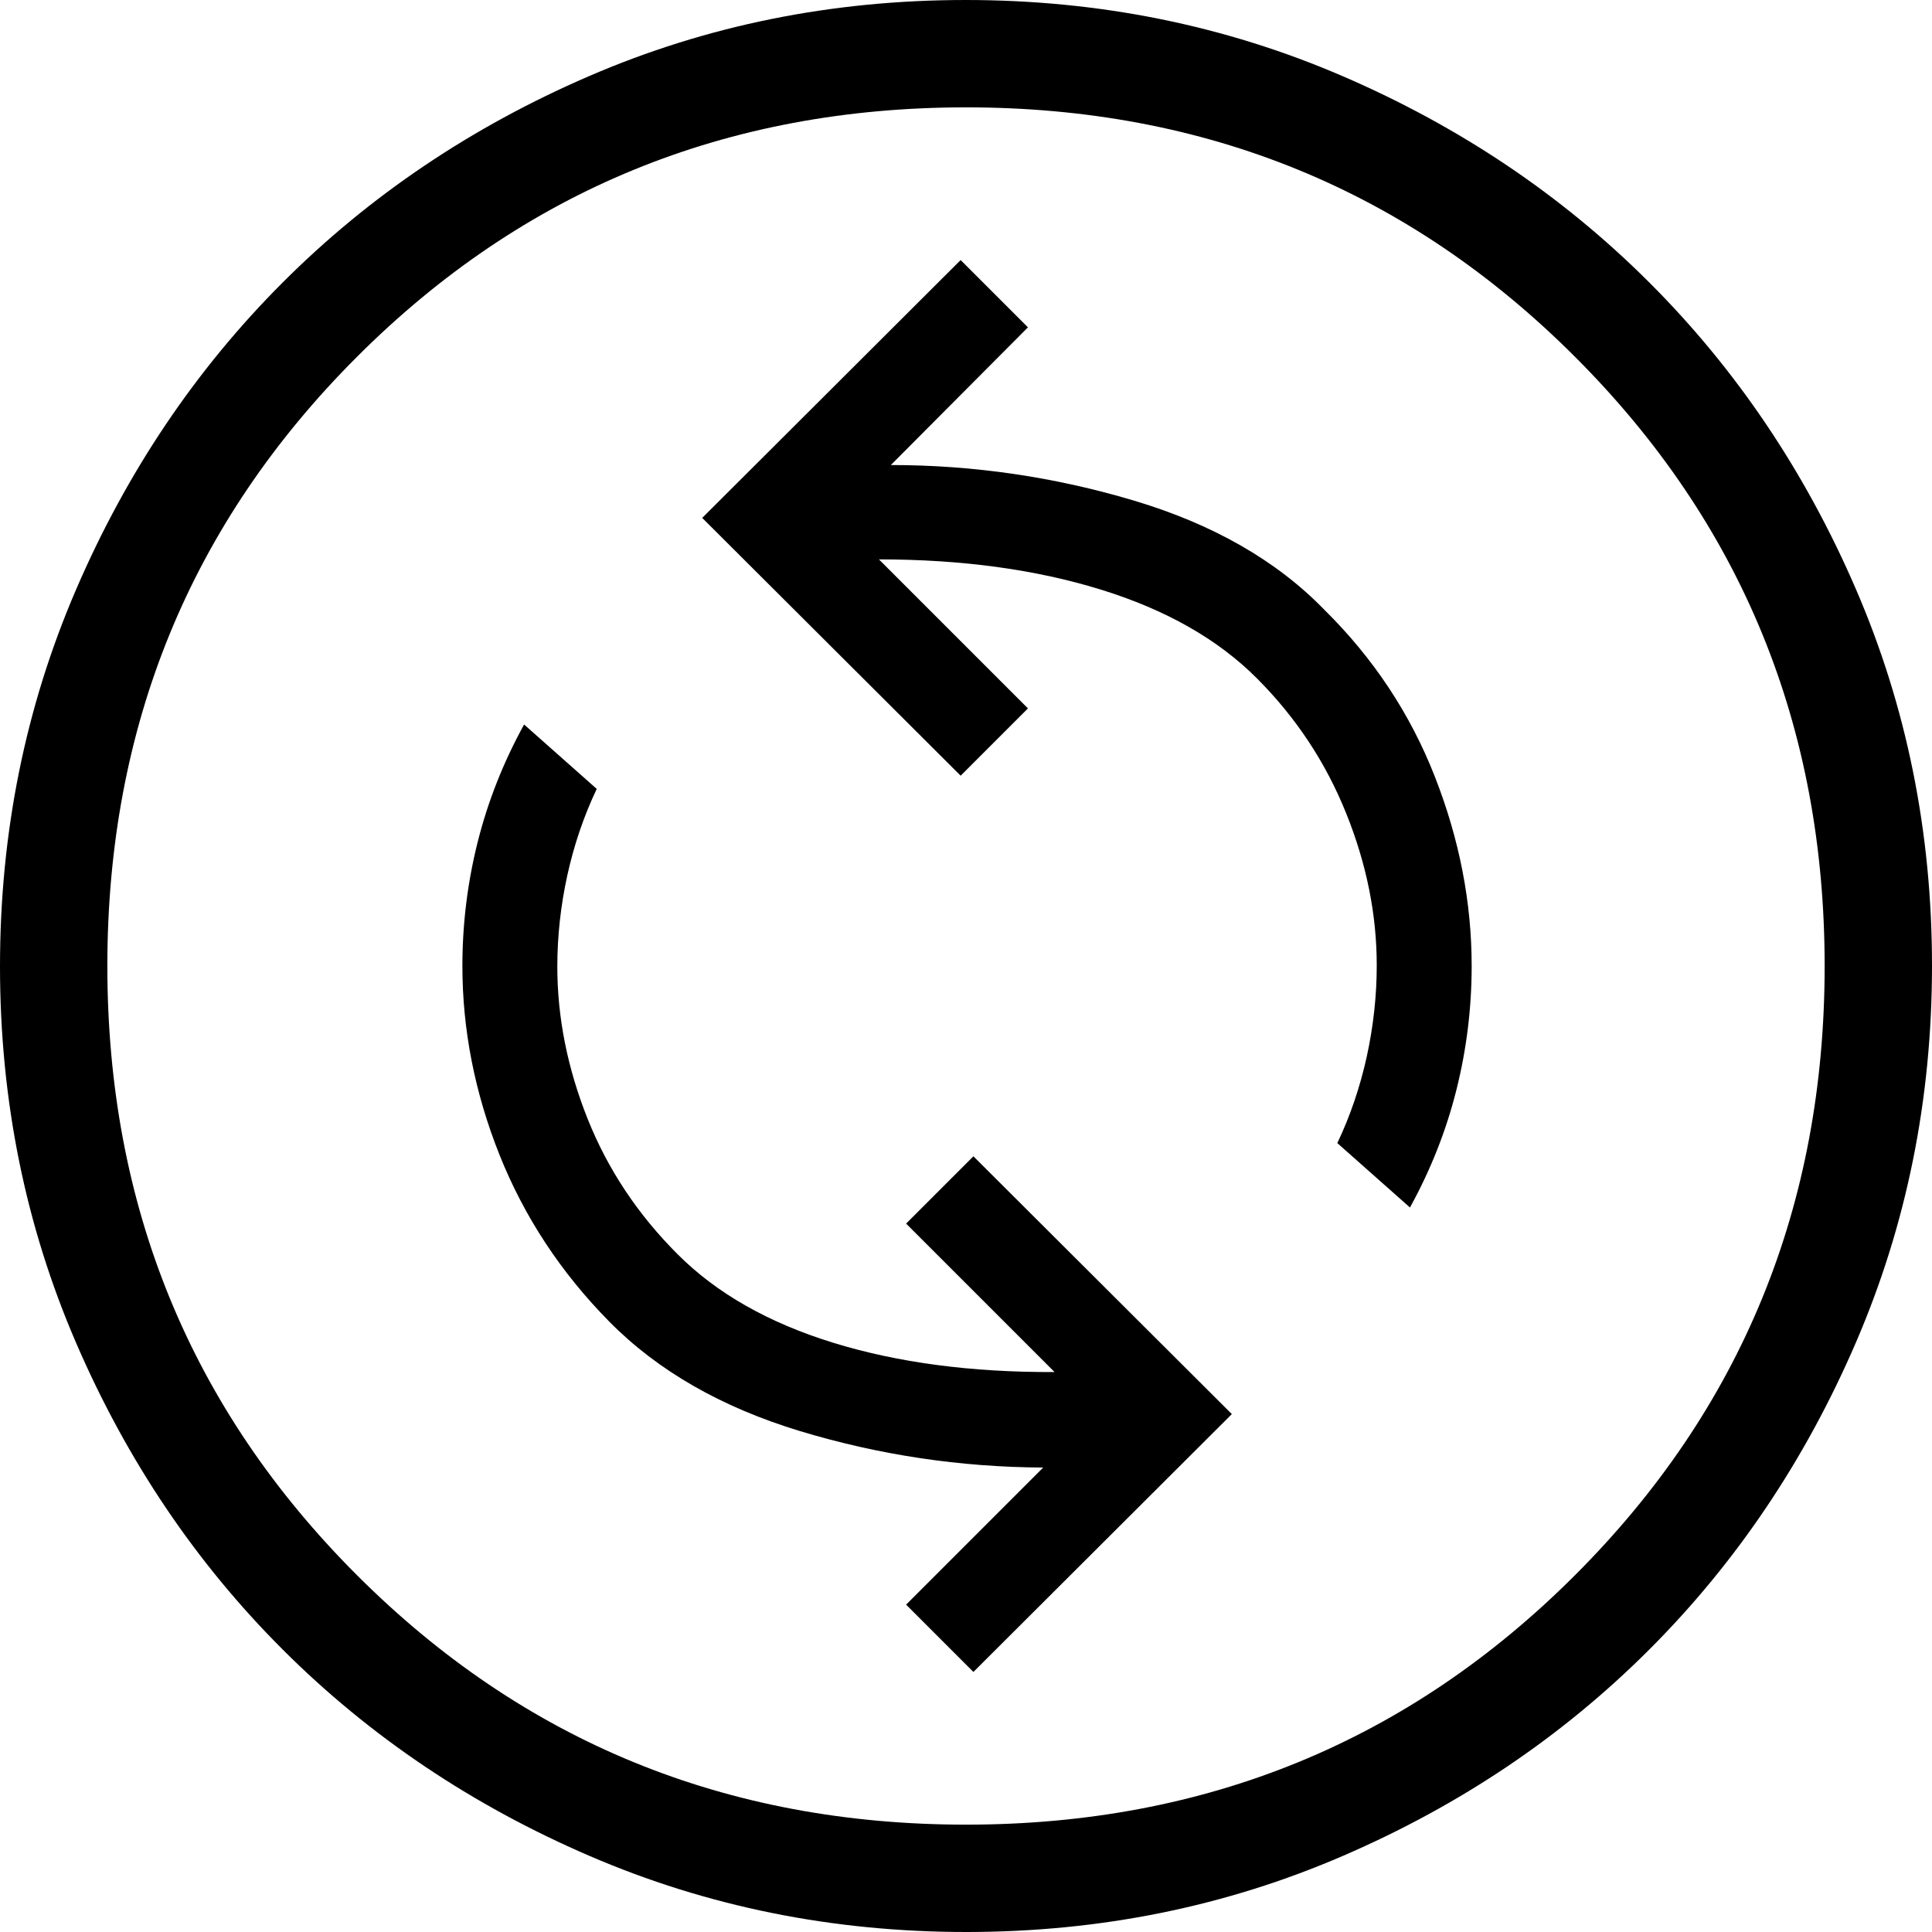 <svg width="30" height="30" viewBox="0 0 30 30" fill="none" xmlns="http://www.w3.org/2000/svg">
<path d="M15.115 25.962L19.128 21.958L15.115 17.955L14.07 19L16.375 21.305C15.084 21.311 13.938 21.159 12.934 20.849C11.931 20.539 11.127 20.082 10.523 19.477C9.903 18.858 9.436 18.155 9.123 17.369C8.81 16.582 8.654 15.796 8.654 15.01C8.654 14.537 8.706 14.065 8.809 13.593C8.913 13.121 9.065 12.673 9.266 12.25L8.138 11.25C7.815 11.838 7.575 12.446 7.417 13.076C7.259 13.706 7.18 14.348 7.18 15C7.18 15.99 7.372 16.968 7.756 17.932C8.141 18.896 8.709 19.76 9.462 20.523C10.214 21.285 11.202 21.852 12.426 22.223C13.651 22.593 14.908 22.782 16.199 22.788L14.07 24.917L15.115 25.962ZM21.894 18.75C22.217 18.163 22.457 17.554 22.615 16.924C22.773 16.294 22.852 15.652 22.852 15C22.852 14.013 22.662 13.033 22.28 12.059C21.899 11.085 21.327 10.221 20.564 9.468C19.823 8.705 18.836 8.14 17.604 7.772C16.372 7.405 15.116 7.221 13.833 7.221L15.962 5.083L14.917 4.038L10.904 8.042L14.917 12.045L15.962 11L13.648 8.686C14.932 8.686 16.08 8.842 17.093 9.155C18.106 9.468 18.914 9.928 19.519 10.535C20.124 11.141 20.585 11.838 20.902 12.626C21.22 13.414 21.378 14.202 21.378 14.99C21.378 15.463 21.326 15.935 21.223 16.407C21.119 16.879 20.967 17.327 20.766 17.75L21.894 18.75ZM15.005 30C12.931 30 10.981 29.606 9.155 28.819C7.329 28.032 5.741 26.964 4.39 25.614C3.039 24.265 1.97 22.678 1.182 20.853C0.394 19.029 0 17.08 0 15.005C0 12.931 0.394 10.981 1.181 9.155C1.968 7.329 3.036 5.741 4.386 4.39C5.735 3.039 7.322 1.97 9.147 1.182C10.971 0.394 12.92 0 14.995 0C17.069 0 19.019 0.394 20.845 1.181C22.671 1.968 24.259 3.036 25.61 4.386C26.961 5.735 28.03 7.322 28.818 9.147C29.606 10.971 30 12.92 30 14.995C30 17.069 29.606 19.019 28.819 20.845C28.032 22.671 26.964 24.259 25.614 25.61C24.265 26.961 22.678 28.03 20.853 28.818C19.029 29.606 17.08 30 15.005 30ZM15 28.333C18.722 28.333 21.875 27.042 24.458 24.458C27.042 21.875 28.333 18.722 28.333 15C28.333 11.278 27.042 8.125 24.458 5.542C21.875 2.958 18.722 1.667 15 1.667C11.278 1.667 8.125 2.958 5.542 5.542C2.958 8.125 1.667 11.278 1.667 15C1.667 18.722 2.958 21.875 5.542 24.458C8.125 27.042 11.278 28.333 15 28.333Z" fill="black"></path>
</svg>
